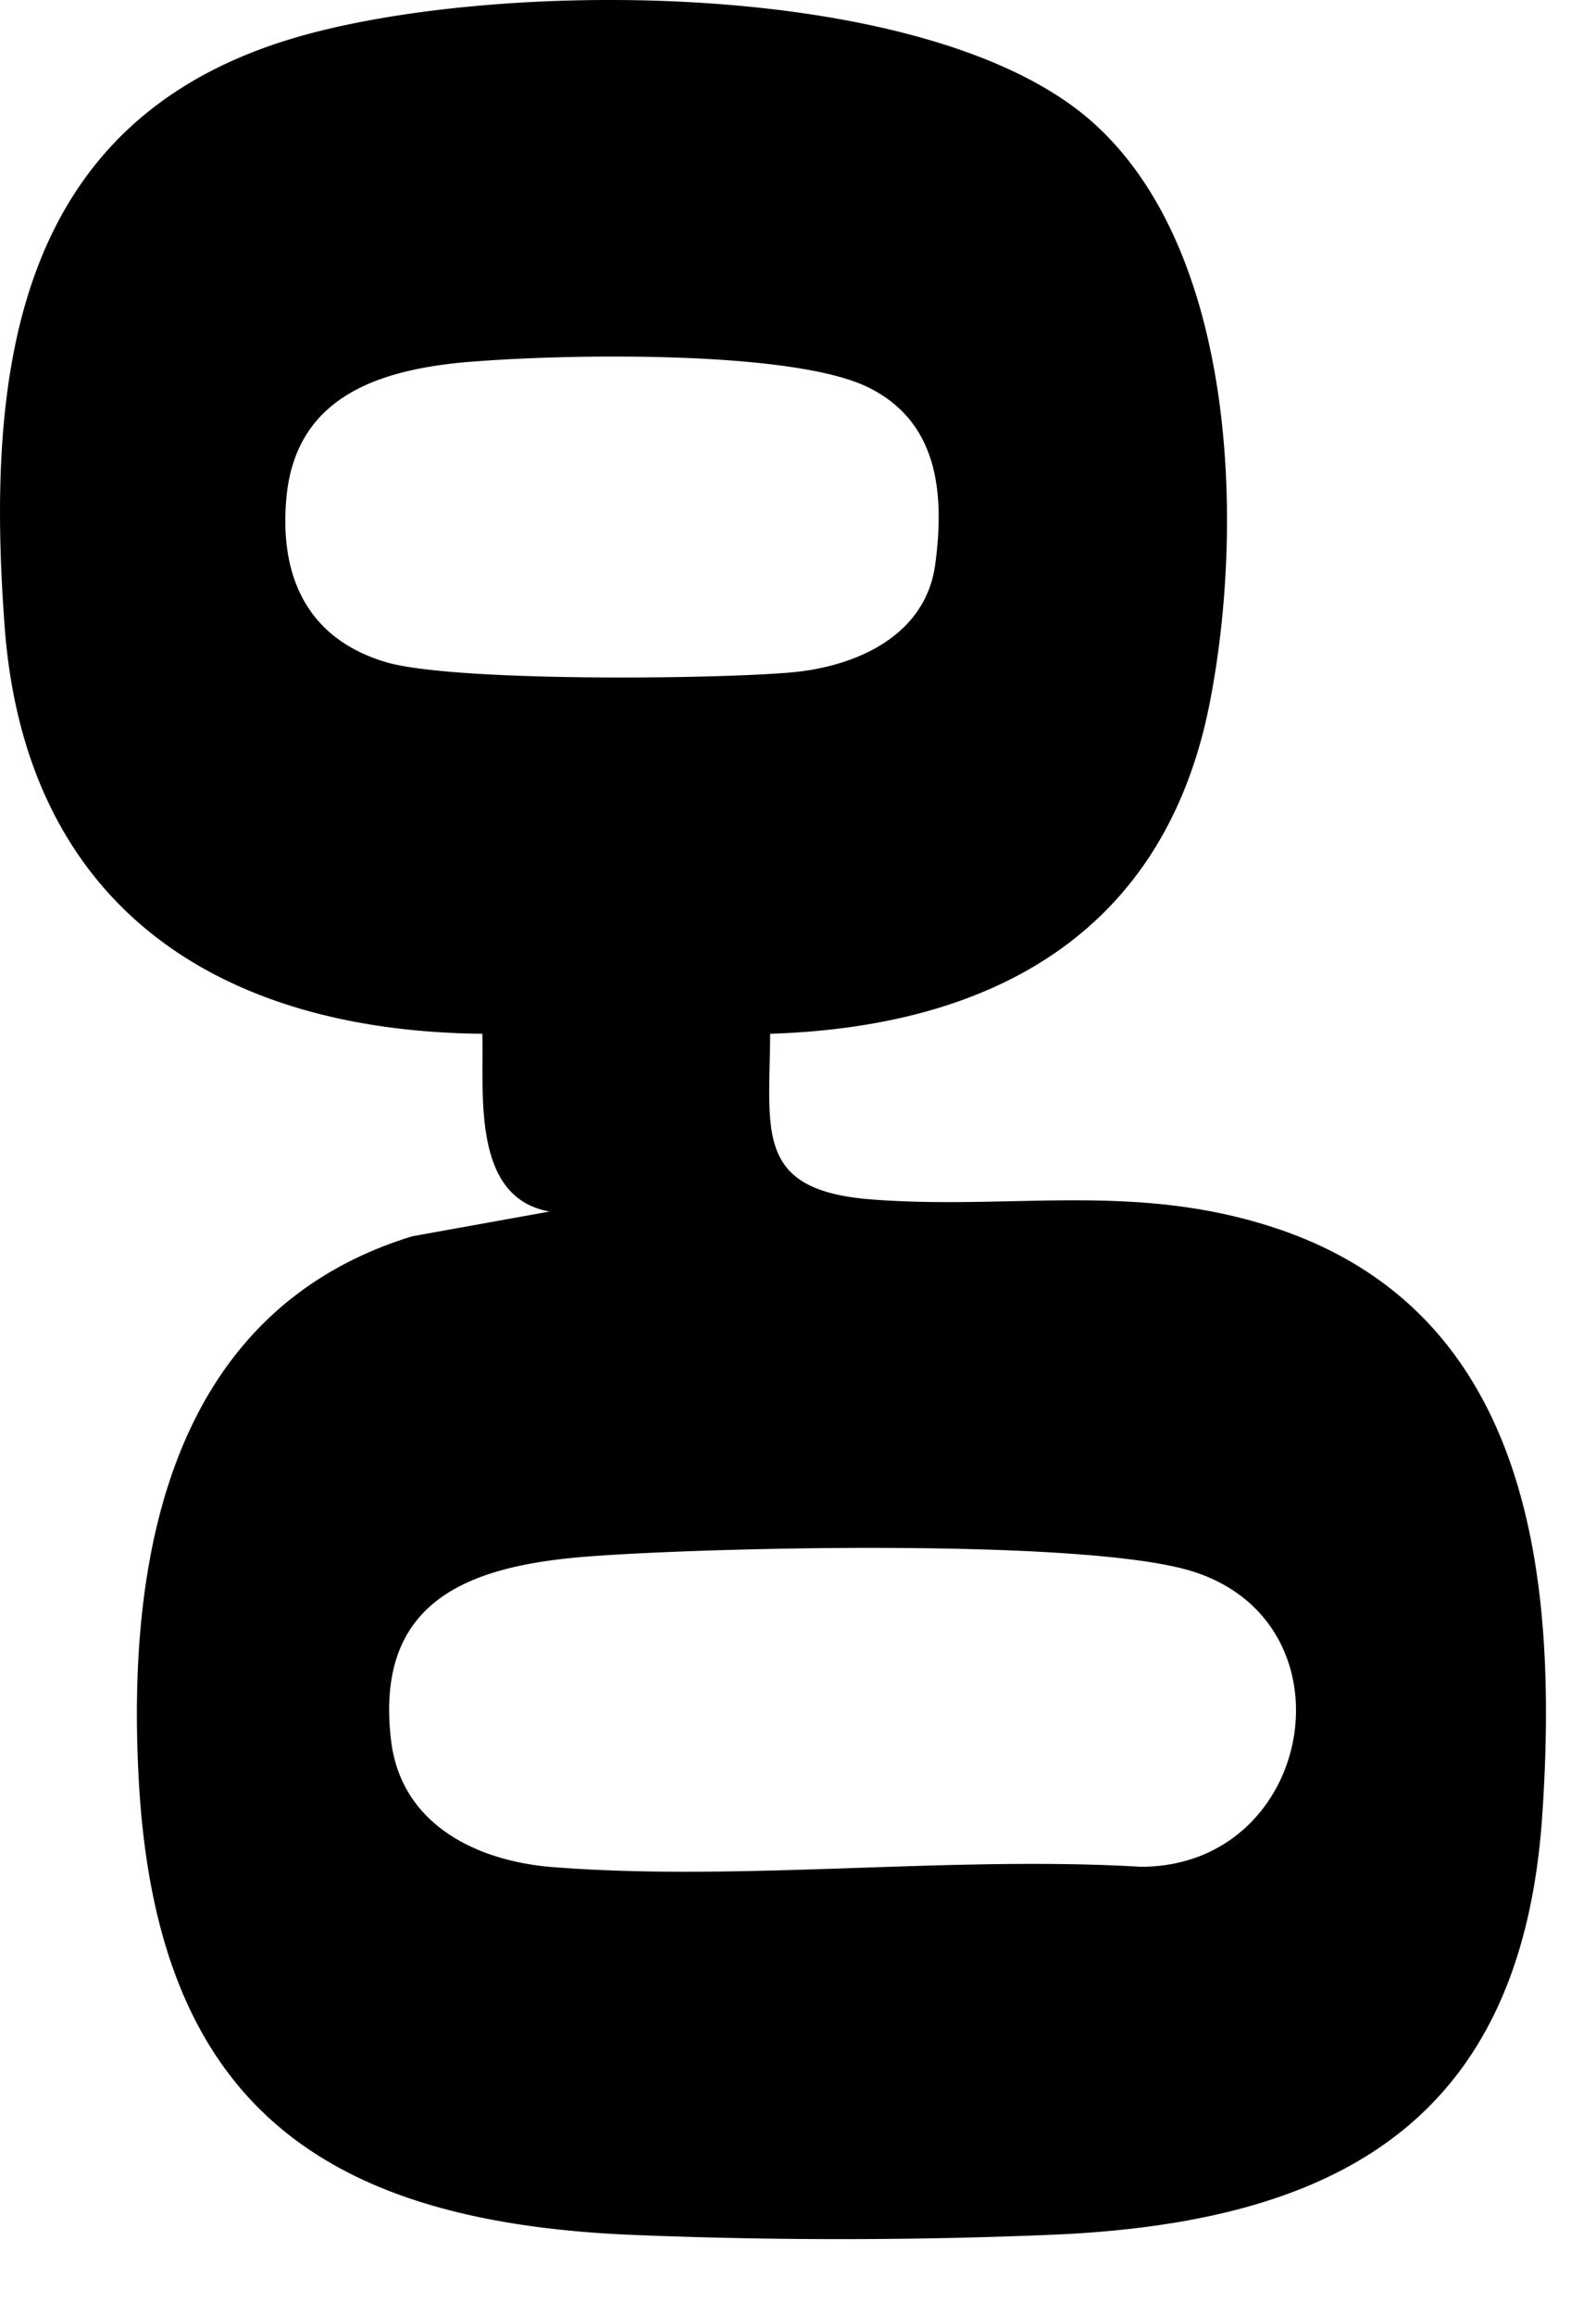 <svg xmlns="http://www.w3.org/2000/svg" width="20" height="29" fill="none"><path fill="#000" d="M9.651 12.95c-.006 1.226-.2 1.96 1.265 2.075 1.743.136 3.274-.221 5.027.346 3.255 1.052 3.583 4.399 3.384 7.365-.257 3.824-2.55 5.098-6.103 5.257a63.794 63.794 0 0 1-5.38 0c-3.827-.178-5.869-1.66-6.102-5.64-.165-2.82.373-5.93 3.424-6.866l1.721-.31c-.98-.174-.822-1.475-.843-2.227-3.33-.032-5.728-1.614-5.986-5.104C-.177 4.68.174 1.562 3.606.5c2.497-.774 8.007-.802 10.073 1.02 1.822 1.606 1.918 5.08 1.477 7.303-.57 2.867-2.722 4.04-5.505 4.127ZM5.875 4.533c-1.11.096-2.169.423-2.286 1.704-.09.985.262 1.762 1.242 2.056.83.25 4.113.217 5.088.13.806-.073 1.677-.454 1.8-1.348.121-.895.038-1.79-.836-2.221-.965-.478-3.868-.417-5.007-.32ZM7.41 19.495c-1.493.11-2.724.522-2.509 2.31.126 1.046 1.064 1.508 2.023 1.584 2.367.186 4.978-.145 7.37-.004 2.178.002 2.72-3.064.637-3.704-1.335-.41-5.965-.3-7.52-.186Z"/></svg>
